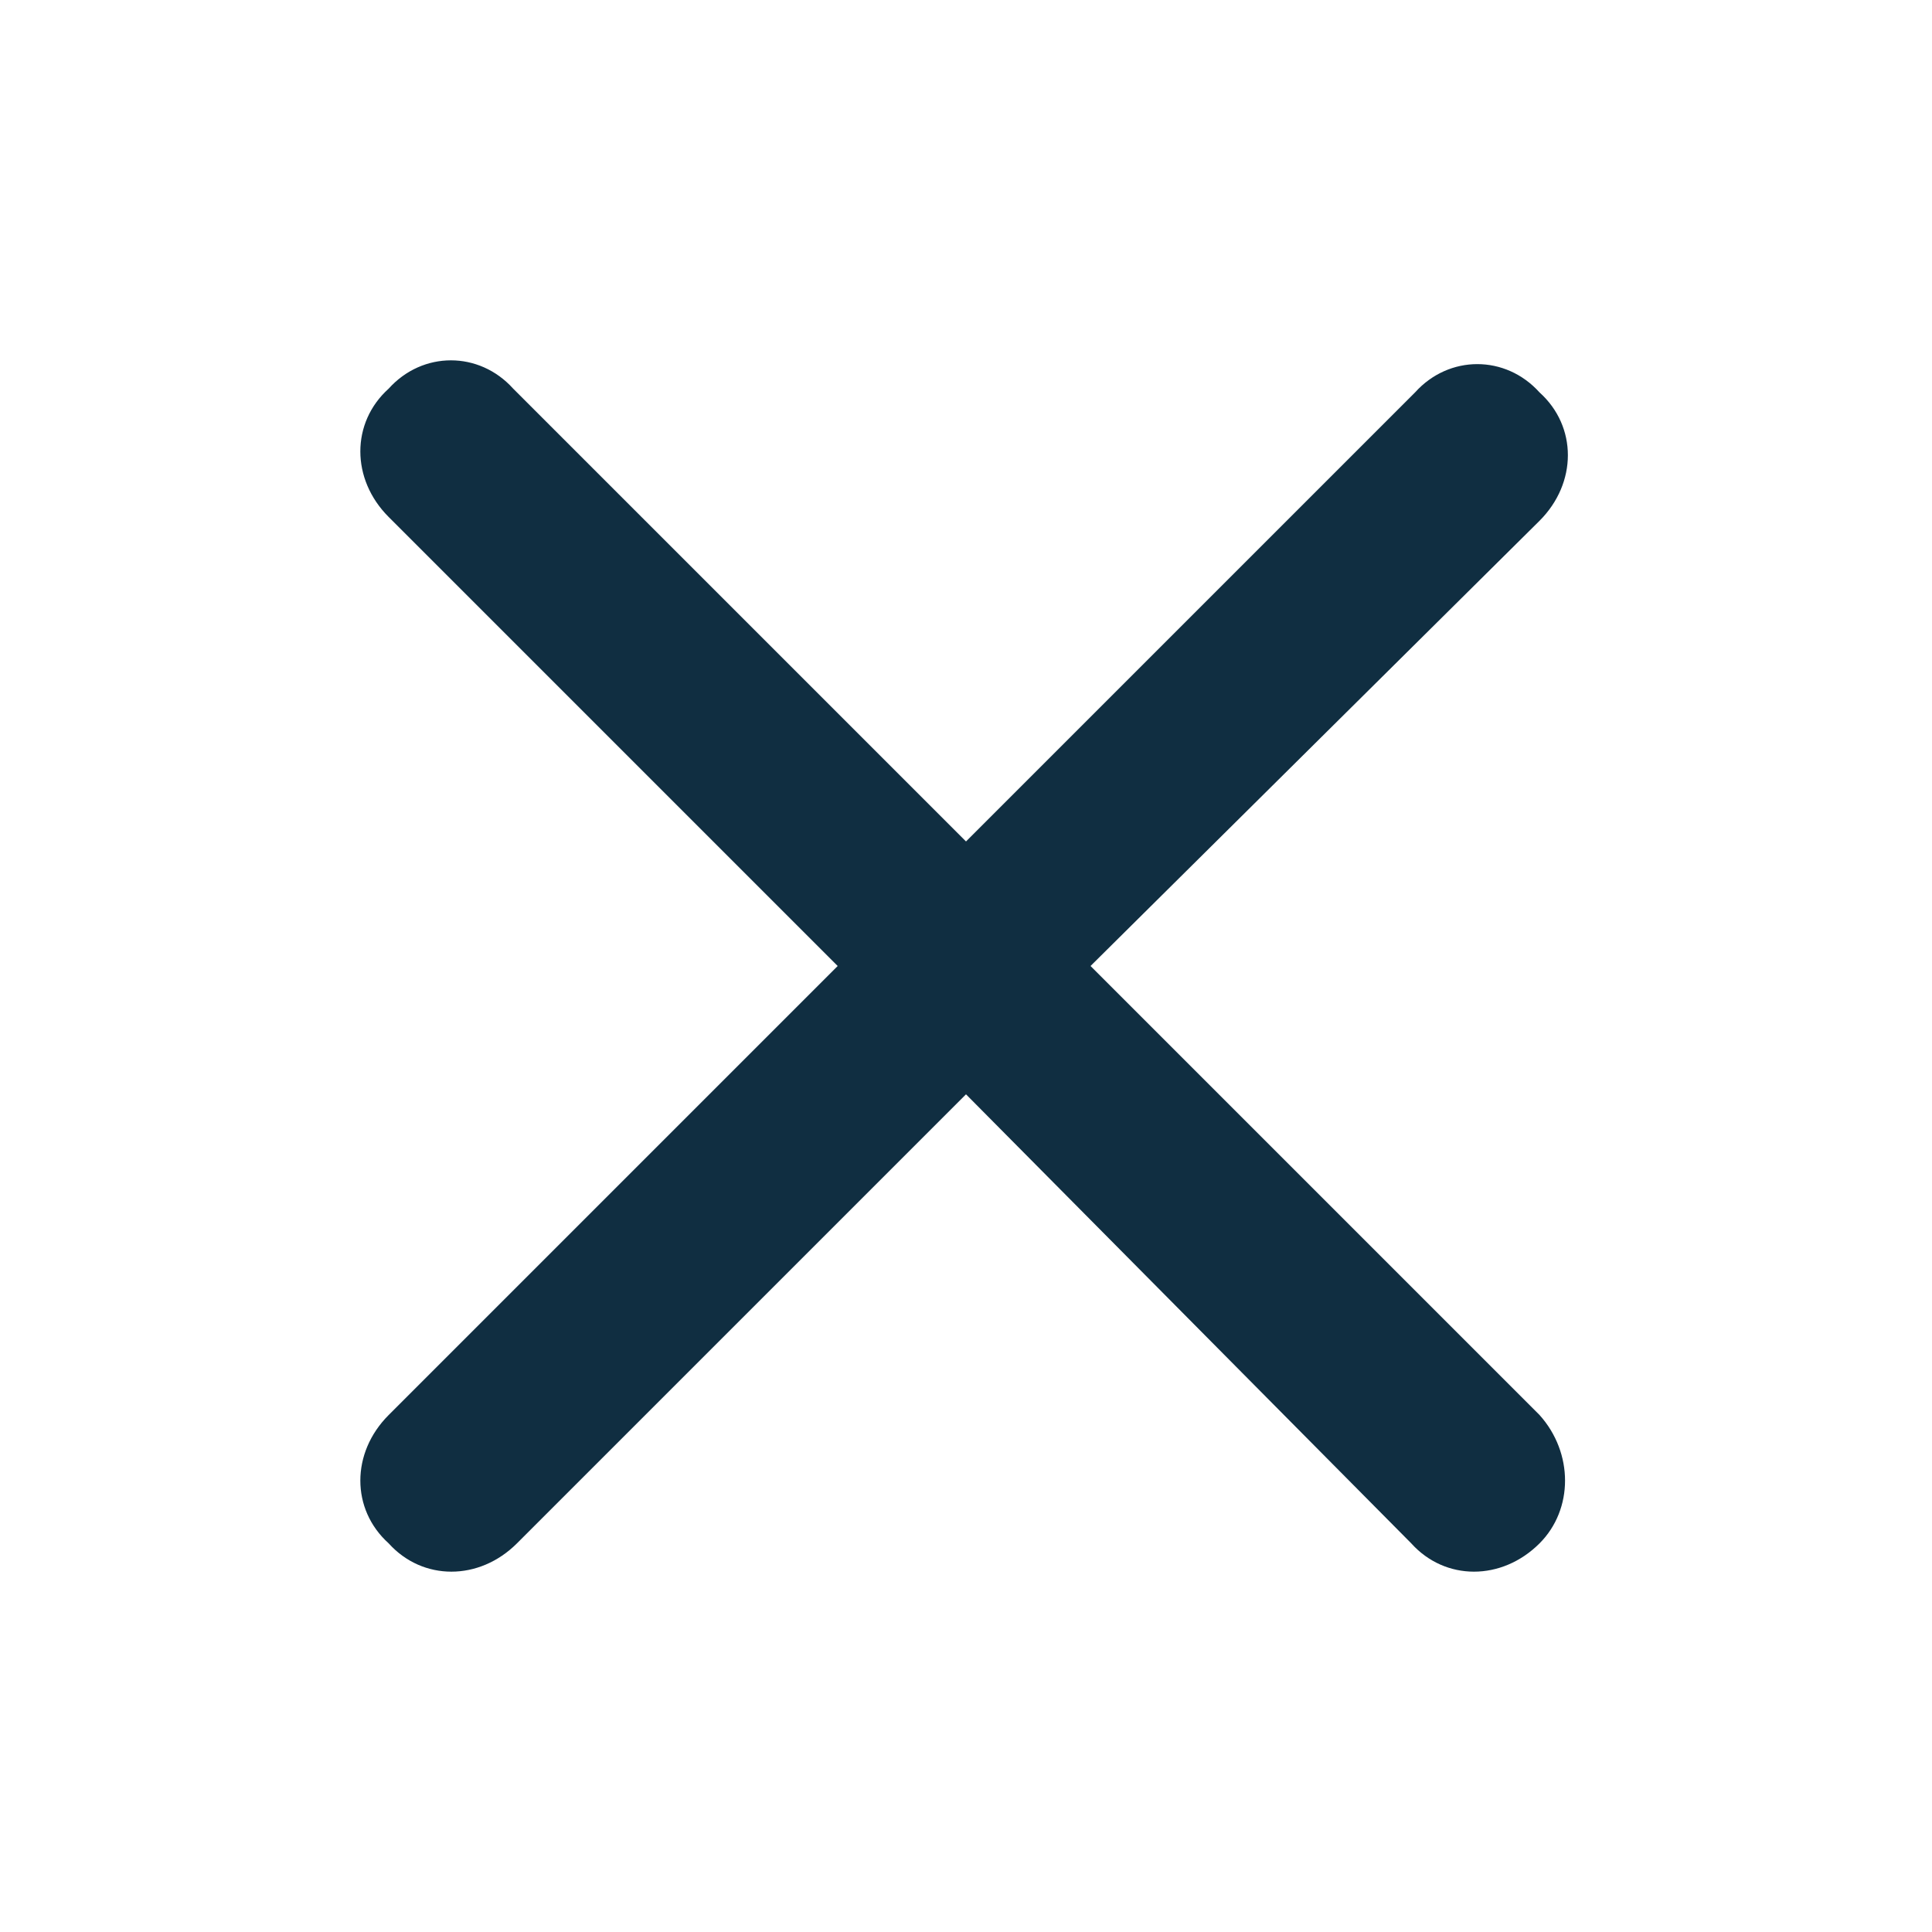 <svg width="24" height="24" viewBox="0 0 24 24" fill="none" xmlns="http://www.w3.org/2000/svg">
<path d="M19.125 17.578C19.547 18.047 19.547 18.75 19.125 19.172C18.656 19.641 17.953 19.641 17.531 19.172L12 13.594L6.422 19.172C5.953 19.641 5.25 19.641 4.828 19.172C4.359 18.75 4.359 18.047 4.828 17.578L10.406 12L4.828 6.422C4.359 5.953 4.359 5.25 4.828 4.828C5.25 4.359 5.953 4.359 6.375 4.828L12 10.453L17.578 4.875C18 4.406 18.703 4.406 19.125 4.875C19.594 5.297 19.594 6 19.125 6.469L13.547 12L19.125 17.578Z" fill="#102E41"/>
</svg>
